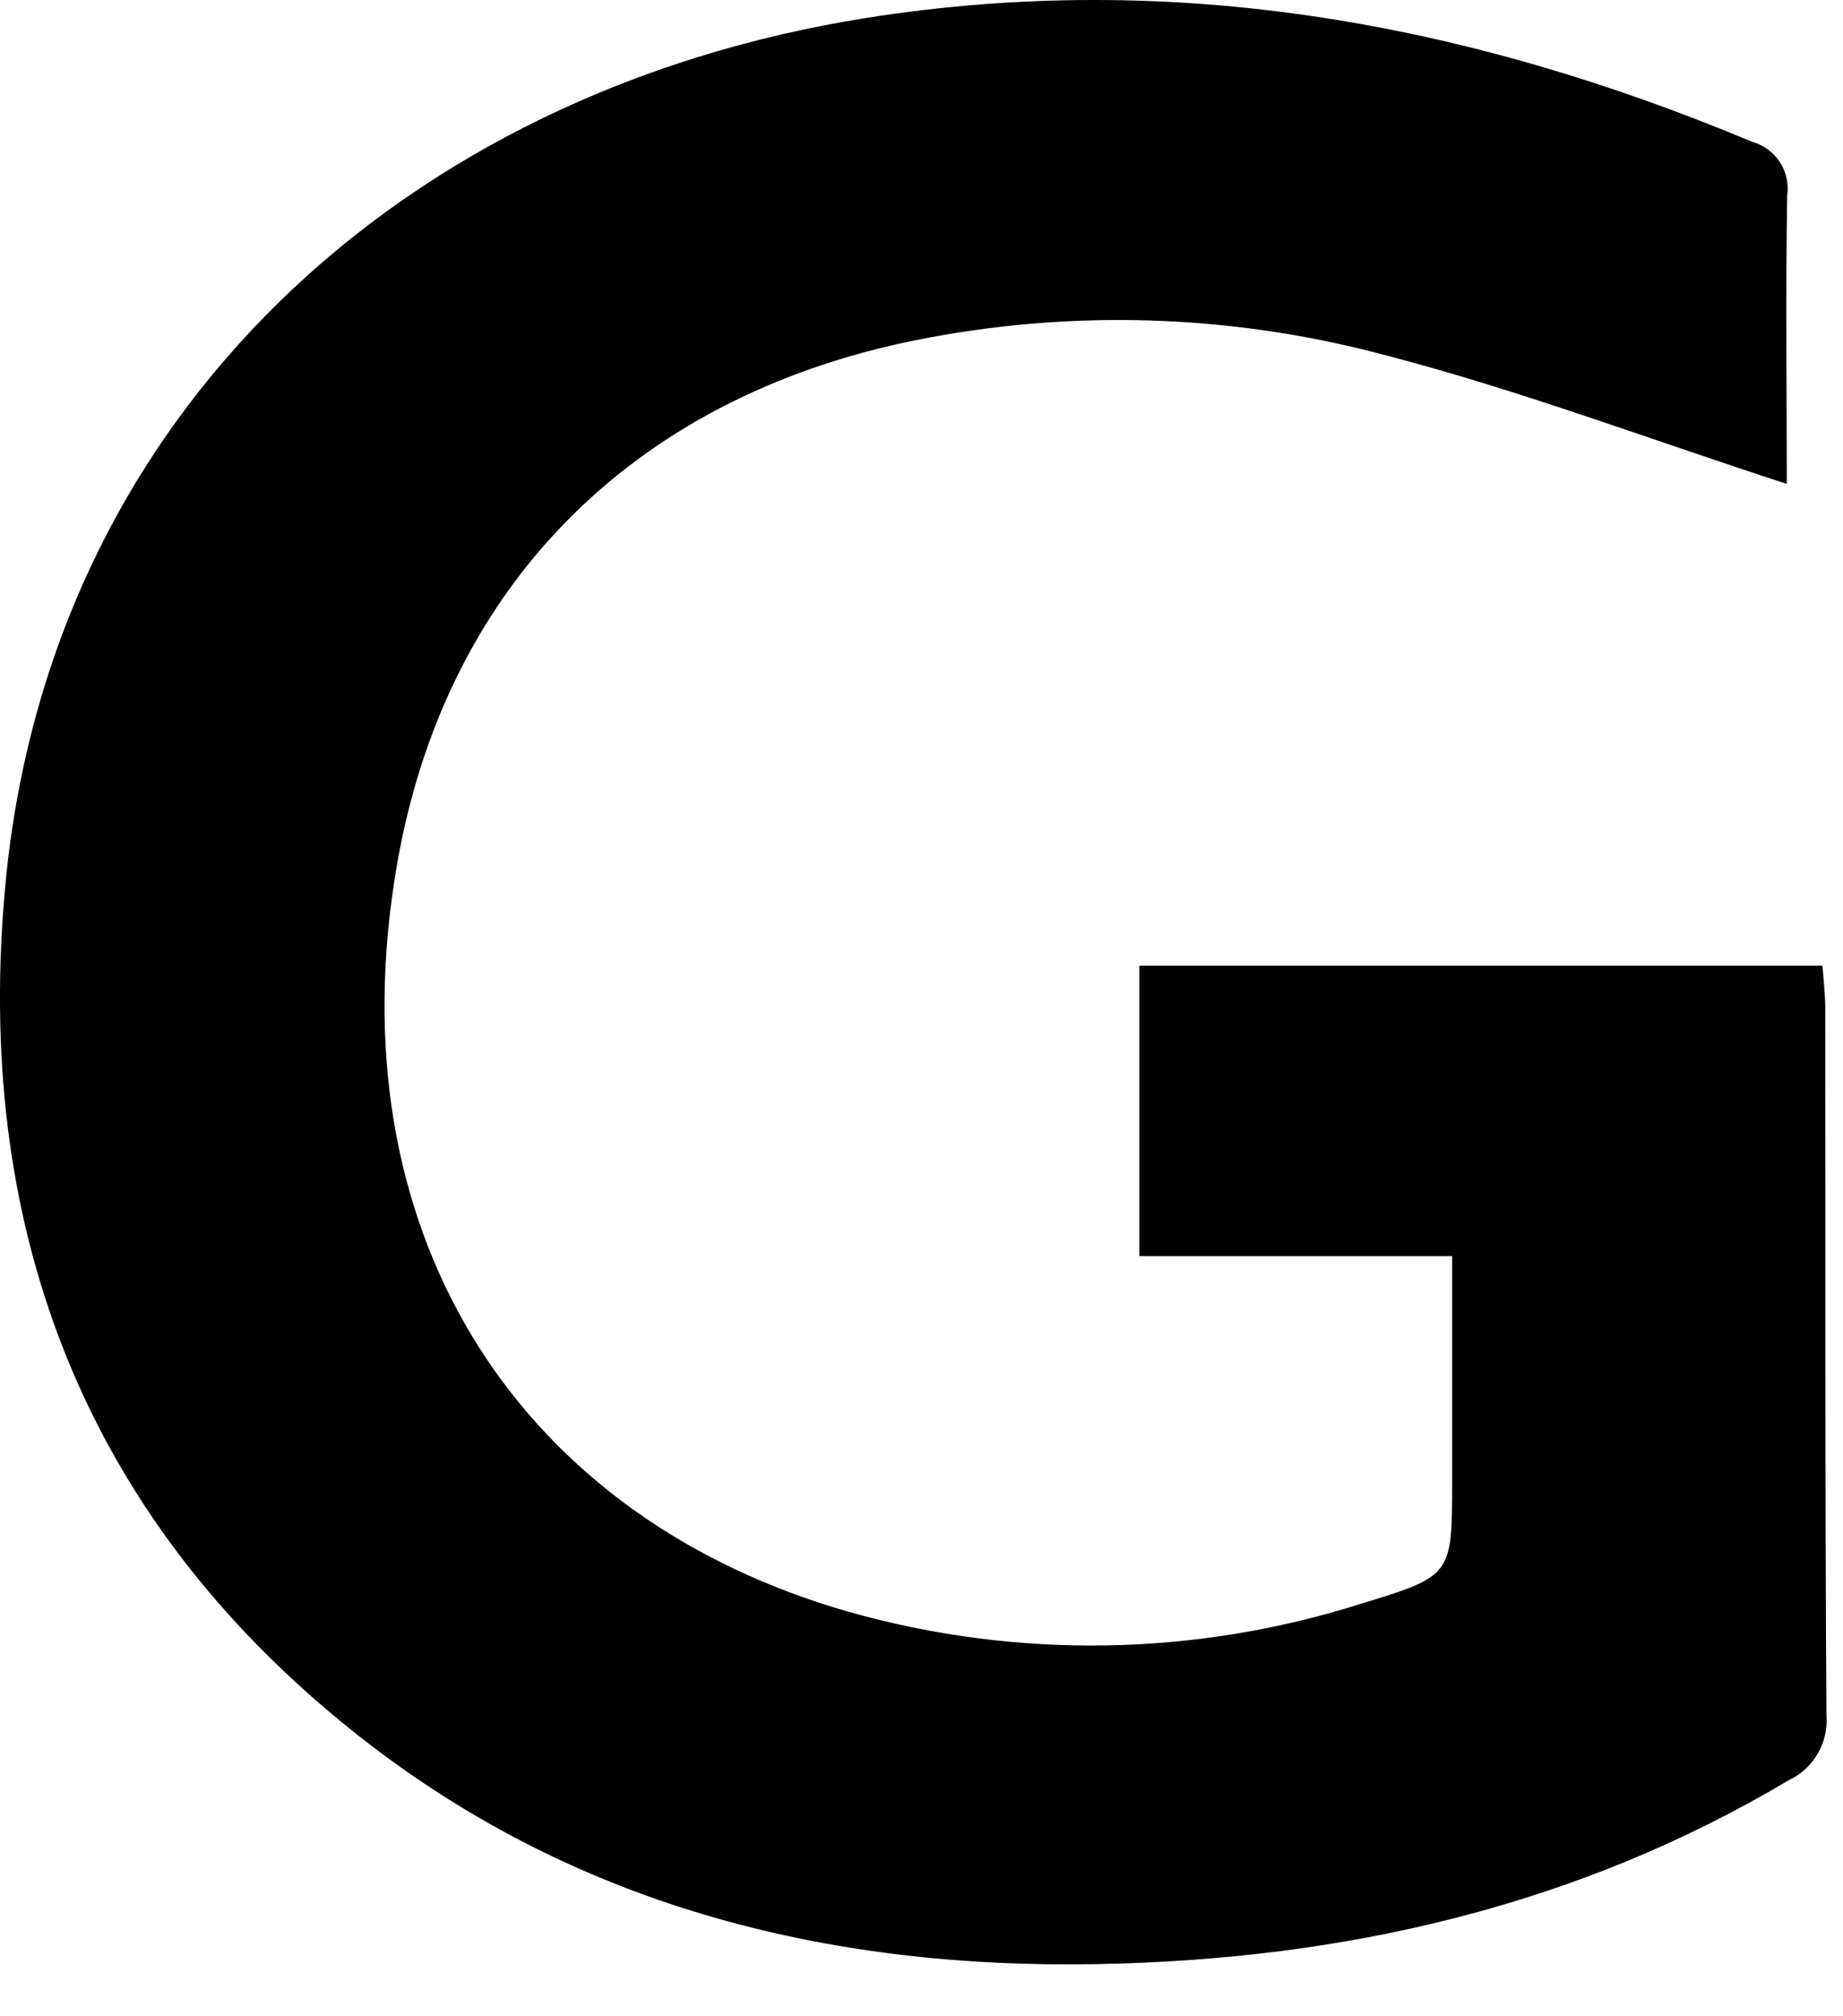 <?xml version="1.0" encoding="utf-8"?>
<svg xmlns="http://www.w3.org/2000/svg" fill="none" height="100%" overflow="visible" preserveAspectRatio="none" style="display: block;" viewBox="0 0 32 35" width="100%">
<path d="M31.713 29.776C31.731 30.008 31.678 30.24 31.561 30.441C31.445 30.642 31.27 30.803 31.059 30.902C27.37 33.096 23.337 34.011 19.086 34.094C14.315 34.187 9.881 33.061 6.107 30.036C1.392 26.259 -0.47 21.215 0.099 15.299C0.886 7.173 7.013 1.583 15.045 0.311C20.385 -0.534 25.486 0.395 30.426 2.463C30.622 2.518 30.792 2.643 30.903 2.813C31.014 2.984 31.06 3.19 31.031 3.391C31.003 5.095 31.024 6.798 31.024 8.4C28.621 7.619 26.337 6.755 23.99 6.149C21.346 5.45 18.577 5.367 15.896 5.906C10.937 6.904 7.611 10.26 6.846 15.298C5.883 21.552 9.087 26.37 14.743 27.981C17.654 28.804 20.741 28.755 23.625 27.841C25.22 27.354 25.213 27.349 25.213 25.703V21.805H19.782V16.763H31.643C31.664 17.03 31.692 17.268 31.692 17.508C31.699 21.596 31.685 25.689 31.713 29.776" fill="black" id="Path 841"/>
</svg>